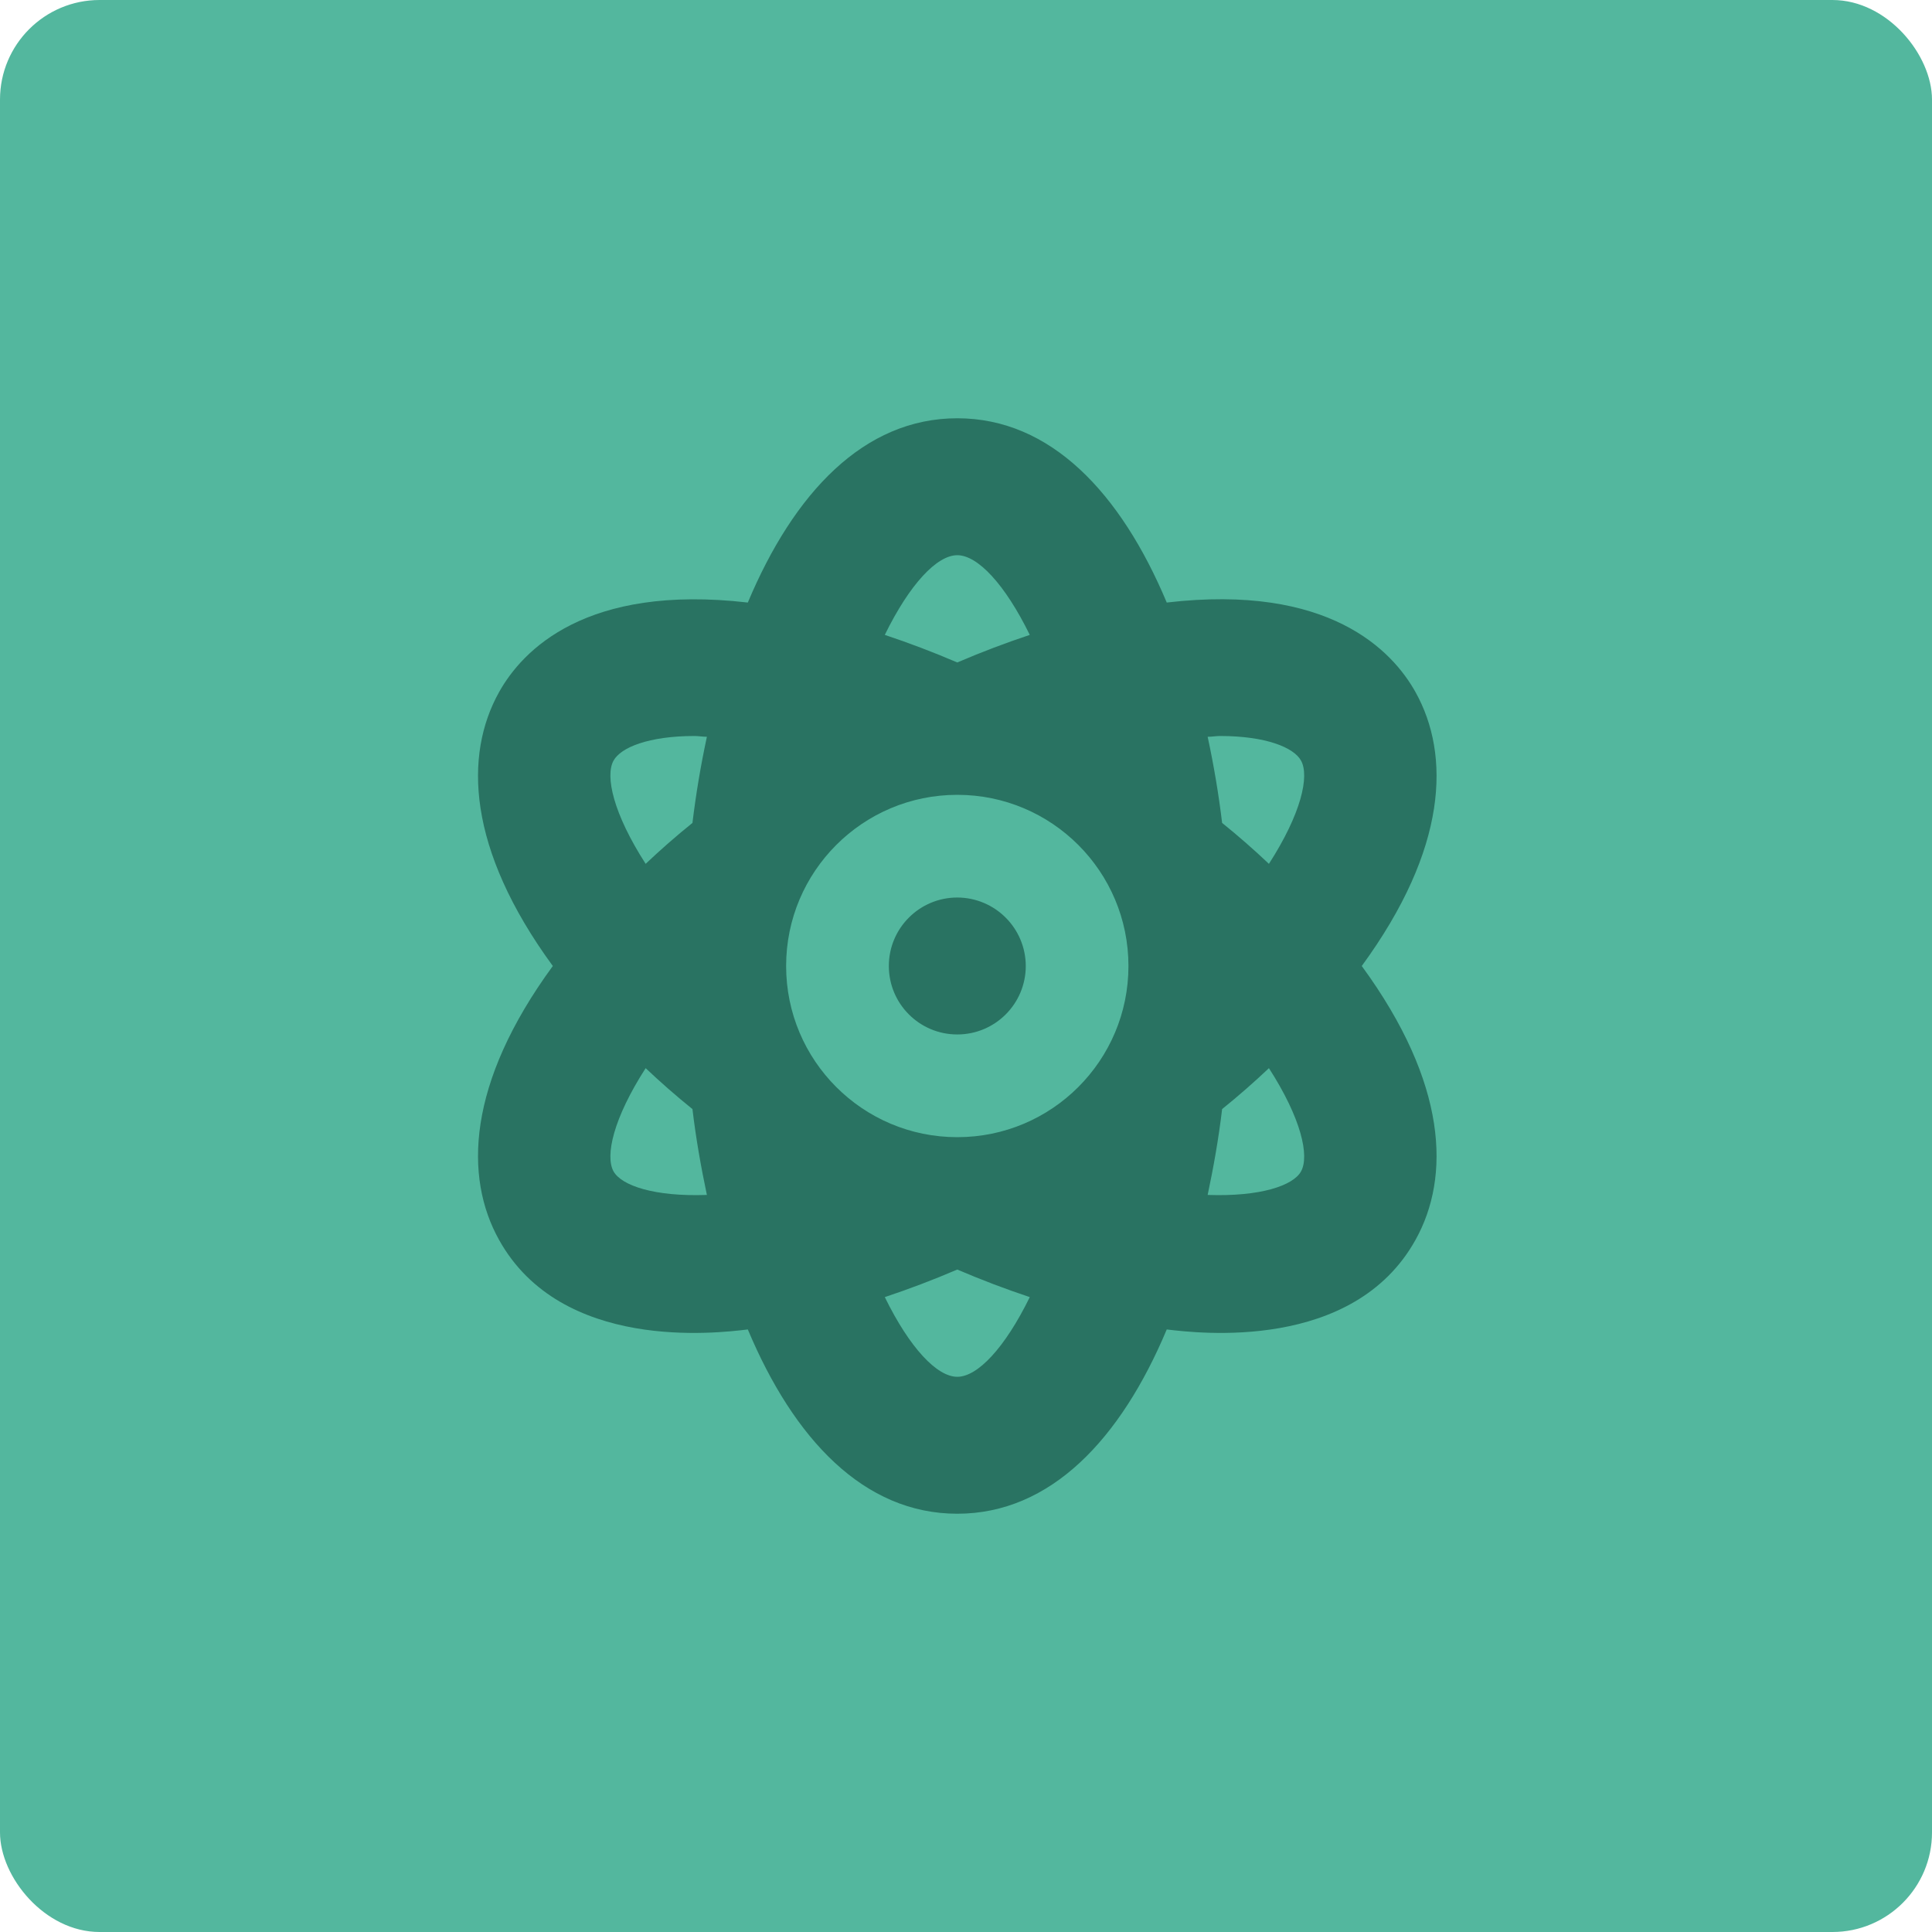 <?xml version="1.0" encoding="UTF-8"?>
<svg width="97px" height="97px" viewBox="0 0 97 97" version="1.1" xmlns="http://www.w3.org/2000/svg" xmlns:xlink="http://www.w3.org/1999/xlink">
    <title>70E8A7EA-DA15-4B33-A2F3-F6AE1A6C454F</title>
    <g id="Web" stroke="none" stroke-width="1" fill="none" fill-rule="evenodd">
        <g id="Web-Pricing" transform="translate(-409, -3223)">
            <g id="Block-3" transform="translate(129, 2878)">
                <g id="Block" transform="translate(280, 345)">
                    <g id="Stable-Icon">
                        <rect id="Rectangle" fill="#53B79E" x="0" y="0" width="97" height="97" rx="5"></rect>
                        <g id="atom" transform="translate(24, 21)" fill="#297362" fill-rule="nonzero">
                            <path d="M24.062,24.062 C22.164,24.063 20.625,25.602 20.626,27.501 C20.626,29.399 22.165,30.938 24.064,30.937 C25.962,30.937 27.501,29.398 27.501,27.5 C27.497,25.603 25.96,24.066 24.062,24.062 L24.062,24.062 Z M47.069,13.75 C45.901,11.655 42.718,8.298 34.579,9.252 C32.269,3.746 28.75,0 24.062,0 C19.375,0 15.856,3.746 13.546,9.252 C5.407,8.312 2.224,11.655 1.056,13.75 C-0.704,16.906 -0.556,21.605 3.755,27.5 C-0.556,33.395 -0.704,38.094 1.056,41.25 C4.185,46.876 11.975,45.936 13.546,45.748 C15.856,51.254 19.375,55 24.062,55 C28.75,55 32.269,51.254 34.579,45.748 C36.15,45.936 43.94,46.876 47.069,41.25 C48.829,38.094 48.681,33.395 44.37,27.5 C48.681,21.605 48.829,16.906 47.069,13.75 L47.069,13.75 Z M6.804,37.812 C6.374,37.034 6.791,35.154 8.416,32.629 C9.154,33.328 9.933,34.012 10.766,34.684 C10.941,36.161 11.196,37.598 11.491,38.994 C8.846,39.088 7.207,38.524 6.804,37.812 Z M10.766,20.316 C9.933,20.988 9.154,21.672 8.416,22.371 C6.791,19.846 6.374,17.966 6.804,17.188 C7.167,16.53 8.563,15.952 10.874,15.952 C11.062,15.952 11.29,15.992 11.491,15.992 C11.182,17.429 10.941,18.866 10.766,20.316 L10.766,20.316 Z M24.062,6.875 C25.083,6.875 26.453,8.325 27.702,10.876 C26.493,11.279 25.285,11.736 24.062,12.26 C22.84,11.736 21.632,11.279 20.423,10.876 C21.672,8.325 23.042,6.875 24.062,6.875 Z M24.062,48.125 C23.042,48.125 21.672,46.675 20.423,44.124 C21.632,43.721 22.84,43.264 24.062,42.74 C25.285,43.264 26.493,43.721 27.702,44.124 C26.453,46.675 25.083,48.125 24.062,48.125 Z M24.062,36.094 C19.316,36.094 15.469,32.246 15.469,27.5 C15.469,22.754 19.316,18.906 24.062,18.906 C28.809,18.906 32.656,22.754 32.656,27.5 C32.656,32.246 28.809,36.094 24.062,36.094 L24.062,36.094 Z M41.321,37.812 C40.931,38.524 39.279,39.088 36.633,38.994 C36.929,37.598 37.184,36.161 37.359,34.684 C38.192,34.012 38.971,33.328 39.709,32.629 C41.334,35.154 41.751,37.034 41.321,37.812 Z M39.709,22.371 C38.971,21.672 38.192,20.988 37.359,20.316 C37.184,18.866 36.943,17.429 36.633,15.992 C36.835,15.992 37.063,15.952 37.251,15.952 C39.561,15.952 40.958,16.53 41.321,17.188 C41.751,17.966 41.334,19.846 39.709,22.371 Z" id="Shape"></path>
                        </g>
                    </g>
                </g>
            </g>
        </g>
    </g>
</svg>